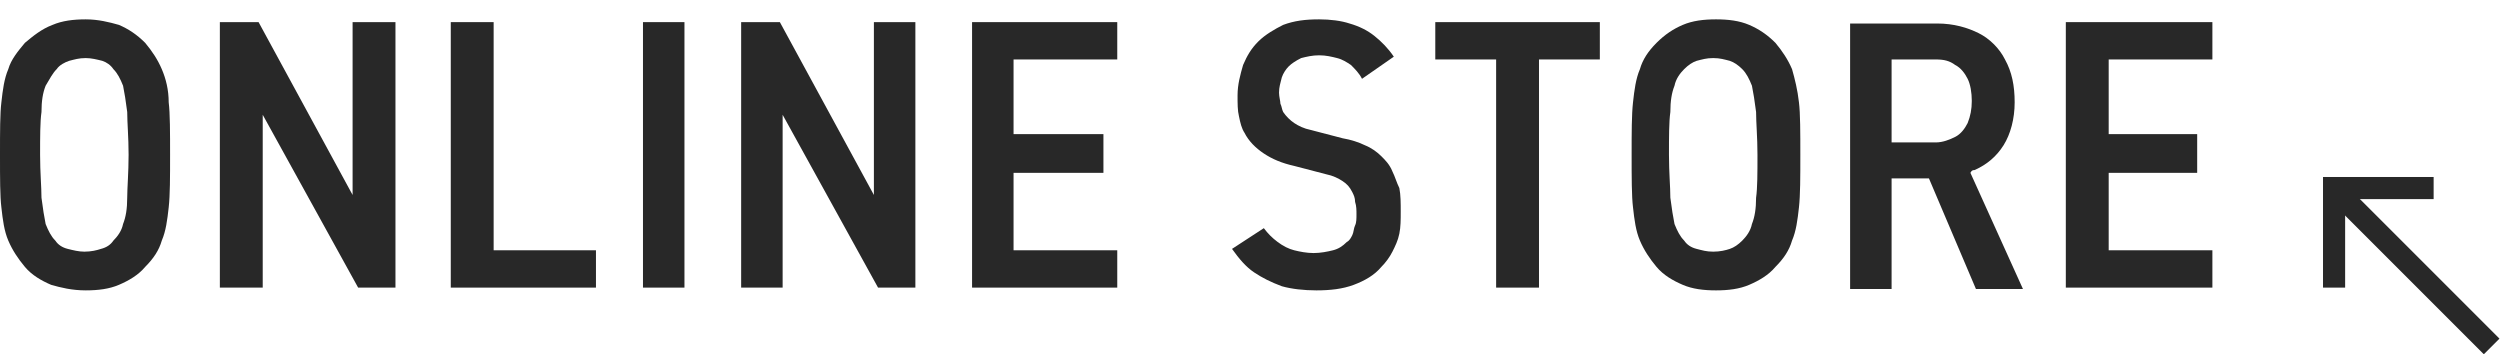 <?xml version="1.0" encoding="utf-8"?>
<!-- Generator: Adobe Illustrator 26.0.1, SVG Export Plug-In . SVG Version: 6.00 Build 0)  -->
<svg version="1.1" id="レイヤー_1" xmlns="http://www.w3.org/2000/svg" xmlns:xlink="http://www.w3.org/1999/xlink" x="0px"
	 y="0px" viewBox="0 0 180.8 25.6" style="enable-background:new 0 0 180.8 25.6;" xml:space="preserve">
<style type="text/css">
	.st0{fill:#282828;}
</style>
<g>
	<g>
		<g>
			<path class="st0" d="M11.7,5c-0.3-0.7-0.7-1.3-1.2-1.9c-0.6-0.6-1.2-1-1.9-1.3C7.9,1.6,7.1,1.4,6.2,1.4c-0.9,0-1.7,0.1-2.4,0.4
				C3,2.1,2.4,2.6,1.8,3.1C1.3,3.7,0.8,4.3,0.6,5C0.3,5.7,0.2,6.5,0.1,7.4C0,8.2,0,9.5,0,11.2s0,3,0.1,3.8c0.1,0.9,0.2,1.7,0.5,2.4
				c0.3,0.7,0.7,1.3,1.2,1.9c0.5,0.6,1.2,1,1.9,1.3C4.4,20.8,5.2,21,6.2,21c0.9,0,1.7-0.1,2.4-0.4c0.7-0.3,1.4-0.7,1.9-1.3
				c0.6-0.6,1-1.2,1.2-1.9c0.3-0.7,0.4-1.5,0.5-2.4c0.1-0.9,0.1-2.2,0.1-3.8s0-3-0.1-3.8C12.2,6.5,12,5.7,11.7,5z M9.2,14.3
				c0,0.8-0.1,1.4-0.3,1.9c-0.1,0.5-0.4,0.9-0.7,1.2C8,17.7,7.7,17.9,7.3,18c-0.3,0.1-0.7,0.2-1.2,0.2c-0.4,0-0.8-0.1-1.2-0.2
				c-0.4-0.1-0.7-0.3-0.9-0.6c-0.3-0.3-0.5-0.7-0.7-1.2c-0.1-0.5-0.2-1.1-0.3-1.9c0-0.8-0.1-1.8-0.1-3.1s0-2.4,0.1-3.1
				c0-0.8,0.1-1.4,0.3-1.9C3.6,5.7,3.8,5.3,4.1,5C4.3,4.7,4.7,4.5,5,4.4c0.4-0.1,0.7-0.2,1.2-0.2c0.4,0,0.8,0.1,1.2,0.2
				C7.7,4.5,8,4.7,8.2,5c0.3,0.3,0.5,0.7,0.7,1.2c0.1,0.5,0.2,1.1,0.3,1.9c0,0.8,0.1,1.8,0.1,3.1S9.2,13.6,9.2,14.3z"/>
			<polygon class="st0" points="25.5,14.1 18.7,1.6 15.9,1.6 15.9,20.8 19,20.8 19,8.3 25.9,20.8 28.6,20.8 28.6,1.6 25.5,1.6 			
				"/>
			<polygon class="st0" points="35.7,1.6 32.6,1.6 32.6,20.8 43.1,20.8 43.1,18.1 35.7,18.1 			"/>
			<rect x="46.5" y="1.6" class="st0" width="3" height="19.2"/>
			<polygon class="st0" points="63.2,14.1 56.4,1.6 53.6,1.6 53.6,20.8 56.6,20.8 56.6,8.3 63.5,20.8 66.2,20.8 66.2,1.6 63.2,1.6 
							"/>
			<polygon class="st0" points="70.3,20.8 80.8,20.8 80.8,18.1 73.3,18.1 73.3,12.5 79.8,12.5 79.8,9.7 73.3,9.7 73.3,4.3 80.8,4.3 
				80.8,1.6 70.3,1.6 			"/>
			<path class="st0" d="M100.7,12.4c-0.2-0.5-0.5-0.8-0.8-1.1c-0.3-0.3-0.7-0.6-1.2-0.8c-0.4-0.2-1-0.4-1.6-0.5l-2.3-0.6
				c-0.5-0.1-0.9-0.3-1.2-0.5c-0.3-0.2-0.6-0.5-0.8-0.8c-0.1-0.2-0.1-0.4-0.2-0.6c0-0.2-0.1-0.5-0.1-0.8c0-0.4,0.1-0.7,0.2-1.1
				c0.1-0.3,0.3-0.6,0.5-0.8c0.2-0.2,0.5-0.4,0.9-0.6c0.4-0.1,0.8-0.2,1.3-0.2c0.5,0,0.9,0.1,1.3,0.2c0.4,0.1,0.7,0.3,1,0.5
				C98,5,98.3,5.3,98.5,5.7l2.3-1.6c-0.4-0.6-0.9-1.1-1.4-1.5c-0.5-0.4-1.1-0.7-1.8-0.9c-0.6-0.2-1.4-0.3-2.2-0.3
				c-1,0-1.8,0.1-2.6,0.4C92.2,2.1,91.5,2.5,91,3c-0.5,0.5-0.8,1-1.1,1.7c-0.2,0.7-0.4,1.4-0.4,2.2c0,0.6,0,1.1,0.1,1.5
				c0.1,0.5,0.2,0.9,0.4,1.2c0.3,0.6,0.8,1.1,1.4,1.5c0.6,0.4,1.3,0.7,2.2,0.9l2.3,0.6c0.5,0.1,0.9,0.3,1.2,0.5
				c0.3,0.2,0.5,0.4,0.7,0.8c0.1,0.2,0.2,0.4,0.2,0.7c0.1,0.3,0.1,0.6,0.1,0.9c0,0.3,0,0.6-0.1,0.8c-0.1,0.2-0.1,0.5-0.2,0.7
				c-0.1,0.2-0.2,0.4-0.4,0.5c-0.3,0.3-0.6,0.5-1,0.6c-0.4,0.1-0.9,0.2-1.4,0.2c-0.5,0-1-0.1-1.4-0.2s-0.8-0.3-1.2-0.6
				c-0.4-0.3-0.7-0.6-1-1L89.1,18c0.5,0.7,1,1.3,1.6,1.7c0.6,0.4,1.2,0.7,2,1c0.7,0.2,1.6,0.3,2.5,0.3c1,0,1.9-0.1,2.7-0.4
				c0.8-0.3,1.5-0.7,2-1.3c0.3-0.3,0.6-0.7,0.8-1.1c0.2-0.4,0.4-0.8,0.5-1.3s0.1-1,0.1-1.6c0-0.6,0-1.2-0.1-1.7
				C101,13.2,100.9,12.8,100.7,12.4z"/>
			<polygon class="st0" points="103.8,4.3 108.2,4.3 108.2,20.8 111.3,20.8 111.3,4.3 115.7,4.3 115.7,1.6 103.8,1.6 			"/>
			<path class="st0" d="M129.6,5c-0.3-0.7-0.7-1.3-1.2-1.9c-0.6-0.6-1.2-1-1.9-1.3c-0.7-0.3-1.5-0.4-2.4-0.4c-0.9,0-1.7,0.1-2.4,0.4
				c-0.7,0.3-1.3,0.7-1.9,1.3c-0.6,0.6-1,1.2-1.2,1.9c-0.3,0.7-0.4,1.5-0.5,2.4c-0.1,0.9-0.1,2.2-0.1,3.8s0,3,0.1,3.8
				c0.1,0.9,0.2,1.7,0.5,2.4c0.3,0.7,0.7,1.3,1.2,1.9c0.5,0.6,1.2,1,1.9,1.3c0.7,0.3,1.5,0.4,2.4,0.4c0.9,0,1.7-0.1,2.4-0.4
				c0.7-0.3,1.4-0.7,1.9-1.3c0.6-0.6,1-1.2,1.2-1.9c0.3-0.7,0.4-1.5,0.5-2.4c0.1-0.9,0.1-2.2,0.1-3.8s0-3-0.1-3.8
				C130,6.5,129.8,5.7,129.6,5z M127,14.3c0,0.8-0.1,1.4-0.3,1.9c-0.1,0.5-0.4,0.9-0.7,1.2c-0.3,0.3-0.6,0.5-0.9,0.6
				c-0.3,0.1-0.7,0.2-1.2,0.2s-0.8-0.1-1.2-0.2c-0.4-0.1-0.7-0.3-0.9-0.6c-0.3-0.3-0.5-0.7-0.7-1.2c-0.1-0.5-0.2-1.1-0.3-1.9
				c0-0.8-0.1-1.8-0.1-3.1s0-2.4,0.1-3.1c0-0.8,0.1-1.4,0.3-1.9c0.1-0.5,0.4-0.9,0.7-1.2c0.3-0.3,0.6-0.5,0.9-0.6
				c0.4-0.1,0.7-0.2,1.2-0.2s0.8,0.1,1.2,0.2c0.3,0.1,0.6,0.3,0.9,0.6c0.3,0.3,0.5,0.7,0.7,1.2c0.1,0.5,0.2,1.1,0.3,1.9
				c0,0.8,0.1,1.8,0.1,3.1S127.1,13.6,127,14.3z"/>
			<path class="st0" d="M142.8,12.3c0.9-0.4,1.6-1,2.1-1.8c0.5-0.8,0.8-1.9,0.8-3.1c0-1.2-0.2-2.2-0.7-3.1c-0.4-0.8-1.1-1.5-1.9-1.9
				c-0.8-0.4-1.8-0.7-3-0.7h-6.3v19.2h3v-8h2.7l3.4,8h3.4l-3.8-8.4C142.6,12.3,142.7,12.3,142.8,12.3z M136.8,4.3h3.2
				c0.6,0,1,0.1,1.4,0.4c0.4,0.2,0.7,0.6,0.9,1c0.2,0.4,0.3,1,0.3,1.6c0,0.6-0.1,1.1-0.3,1.6c-0.2,0.4-0.5,0.8-0.9,1
				c-0.4,0.2-0.9,0.4-1.4,0.4h-3.2V4.3z"/>
			<polygon class="st0" points="160,4.3 160,1.6 149.4,1.6 149.4,20.8 160,20.8 160,18.1 152.5,18.1 152.5,12.5 158.9,12.5 
				158.9,9.7 152.5,9.7 152.5,4.3 			"/>
		</g>
		<g>
			<polygon class="st0" points="169.6,20.8 168,20.8 168,12.8 176,12.8 176,14.4 169.6,14.4 			"/>
			
				<rect x="173.7" y="11.2" transform="matrix(0.707 -0.707 0.707 0.707 37.452 129.055)" class="st0" width="1.6" height="16.2"/>
		</g>
	</g>
</g>
</svg>
